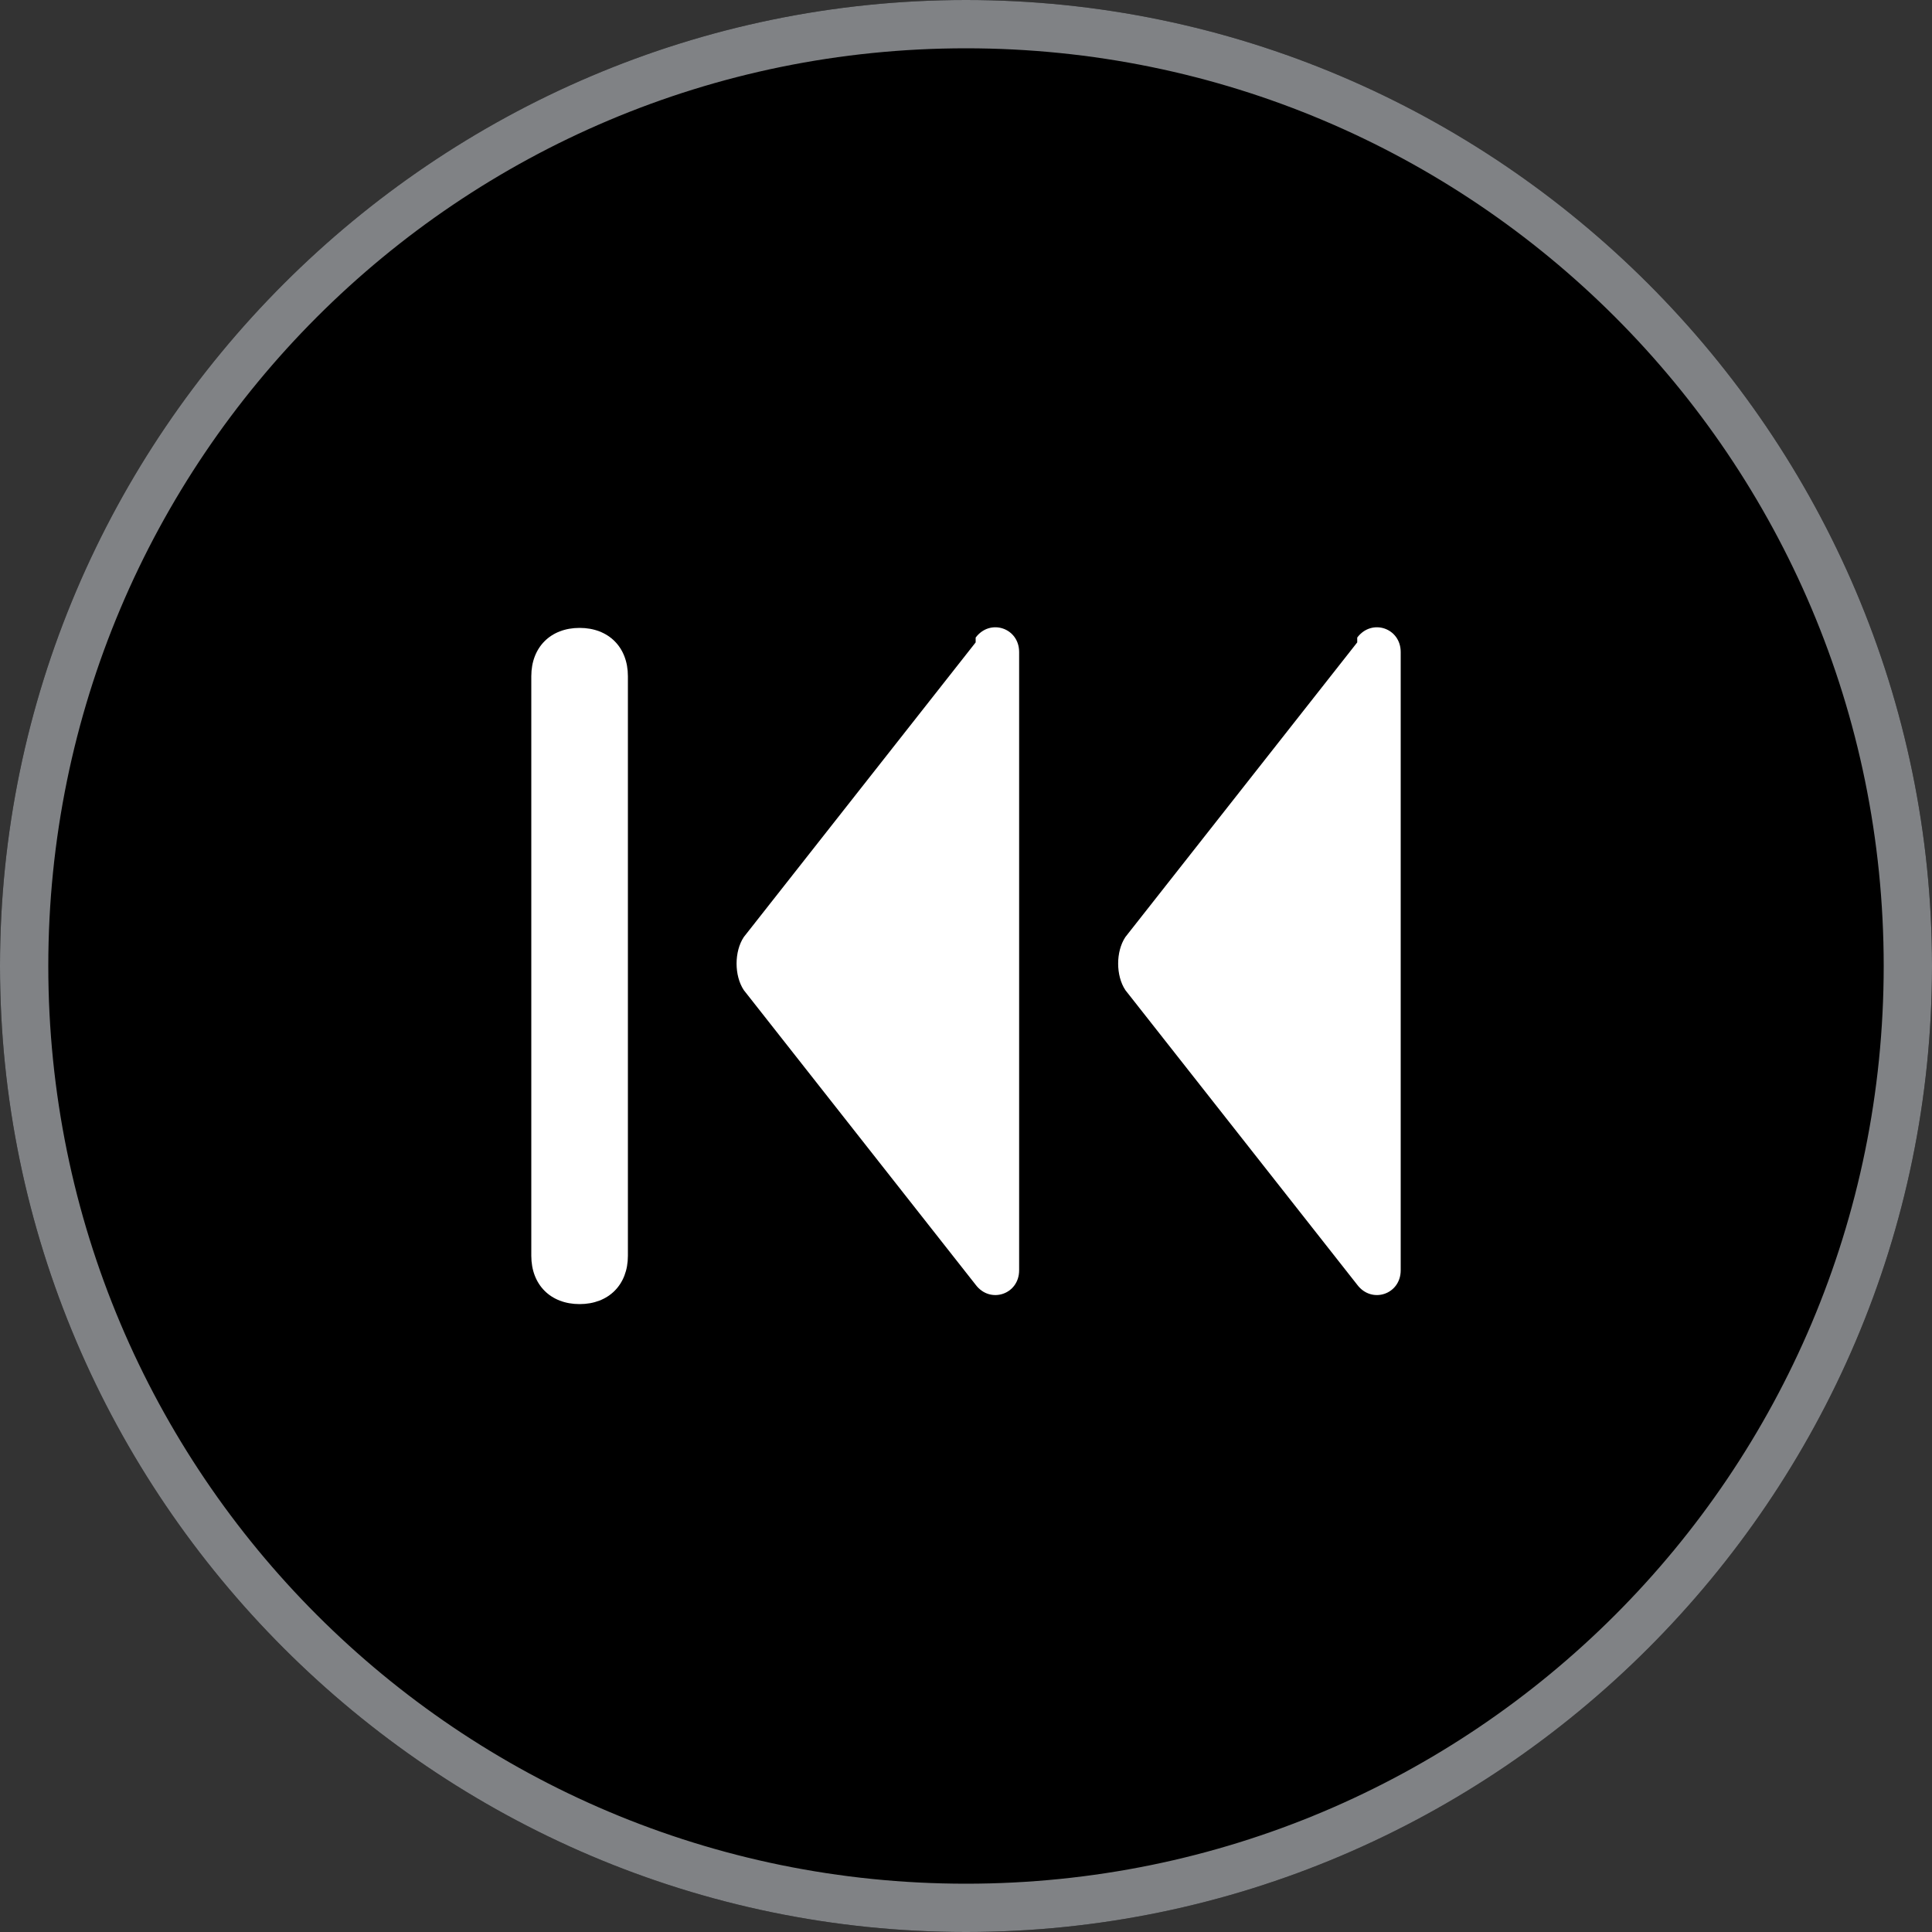 <?xml version="1.0" encoding="UTF-8"?>
<svg id="Layer_1" xmlns="http://www.w3.org/2000/svg" version="1.1" viewBox="0 0 40 40">
  <rect x="0" y="0" width="40" height="40" fill="#333333" stroke="none"/>
  <!-- Generator: Adobe Illustrator 29.6.0, SVG Export Plug-In . SVG Version: 2.1.1 Build 207)  -->
  <defs>
    <style>
      .st0 {
        fill: #fff;
      }

      .st1 {
        fill: #808285;
      }
    </style>
  </defs>
  <g>
    <path d="M20,40h0C9,40,0,31,0,20h0C0,9,9,0,20,0h0c11,0,20,9,20,20h0c0,11-9,20-20,20Z"/>
    <path class="st1" d="M20,1c10.5,0,19,8.5,19,19s-8.5,19-19,19S1,30.5,1,20,9.5,1,20,1M20,0C9,0,0,9,0,20h0c0,11,9,20,20,20h0c11,0,20-9,20-20h0C40,9,31,0,20,0h0Z"/>
  </g>
  <path class="st0" d="M13,26v-12c0-.6-.4-1-1-1s-1,.4-1,1v12c0,.6.4,1,1,1s1-.4,1-1Z"/>
  <path class="st0" d="M20.2,13.3l-4.8,6.1c-.2.3-.2.8,0,1.1l4.8,6.1c.3.4.9.2.9-.3v-12.8c0-.5-.6-.7-.9-.3h0Z"/>
  <path class="st0" d="M28.1,13.3l-4.8,6.1c-.2.3-.2.8,0,1.1l4.8,6.1c.3.4.9.2.9-.3v-12.8c0-.5-.6-.7-.9-.3h0Z"/>
</svg>